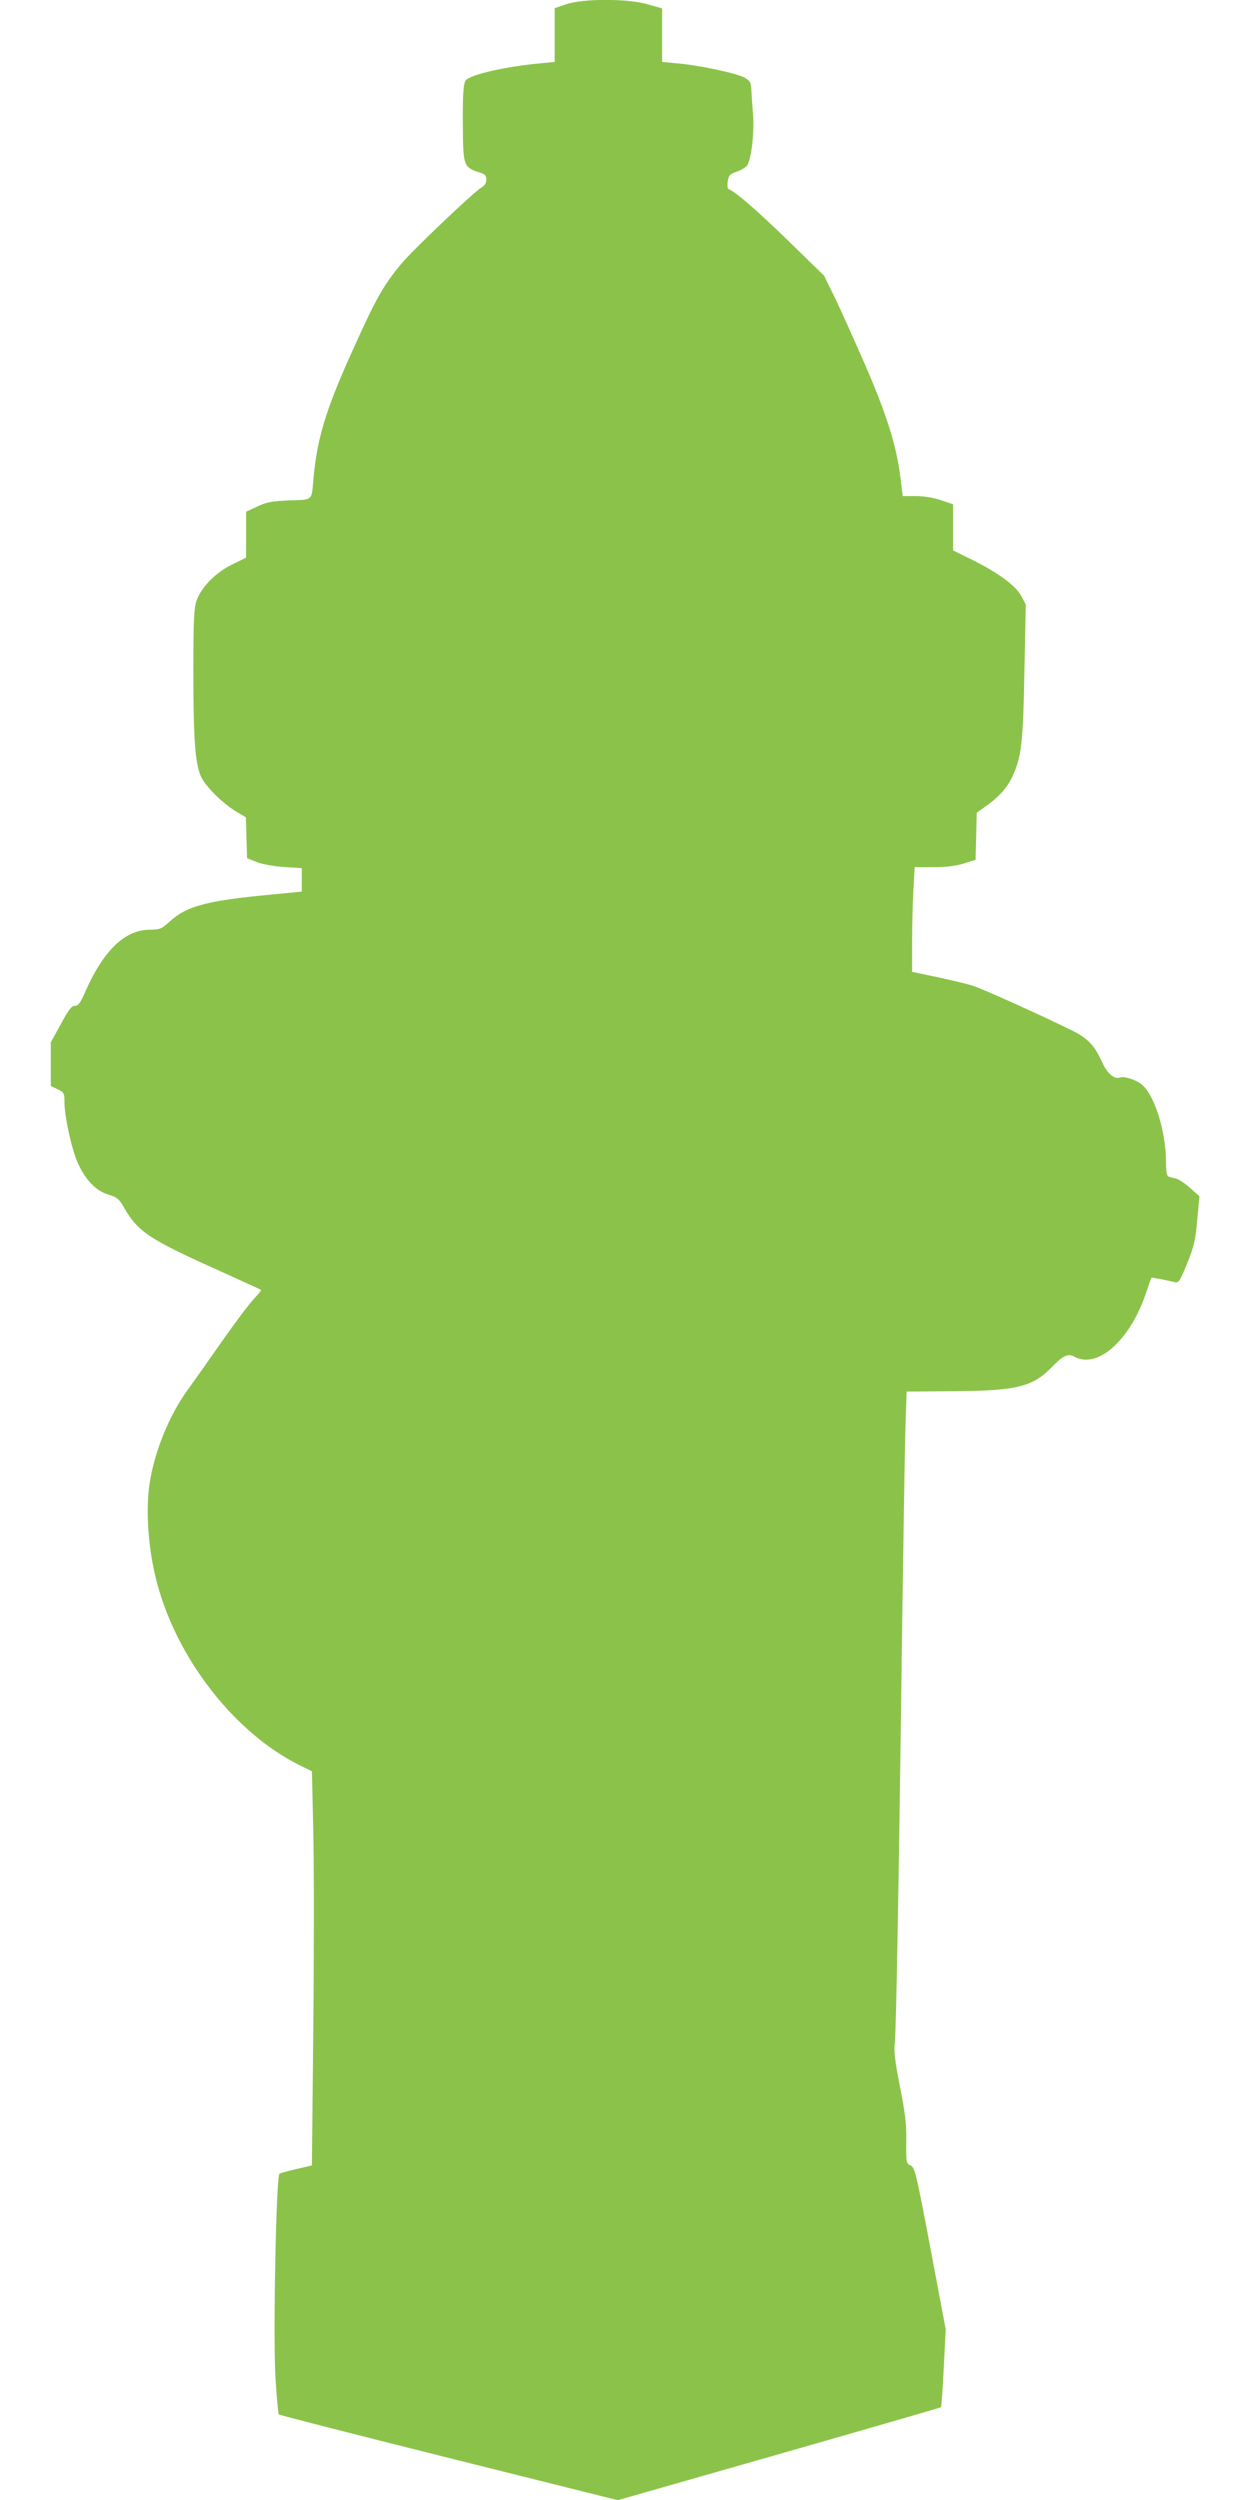 <?xml version="1.0" standalone="no"?>
<!DOCTYPE svg PUBLIC "-//W3C//DTD SVG 20010904//EN"
 "http://www.w3.org/TR/2001/REC-SVG-20010904/DTD/svg10.dtd">
<svg version="1.0" xmlns="http://www.w3.org/2000/svg"
 width="640pt" height="1280pt" viewBox="0 0 640 1280"
 preserveAspectRatio="xMidYMid meet">
<g transform="translate(0,1280) scale(0.1,-0.1)"
fill="#8bc34a" stroke="none">
<path d="M2898 12778 l-58 -20 0 -138 0 -137 -72 -7 c-179 -17 -352 -56 -382
-86 -14 -14 -18 -78 -16 -260 1 -175 7 -189 82 -212 31 -9 38 -16 38 -37 0
-19 -9 -32 -29 -44 -36 -21 -339 -309 -398 -378 -100 -117 -141 -191 -276
-494 -121 -271 -164 -416 -182 -615 -10 -116 -1 -108 -123 -112 -90 -4 -116
-8 -164 -31 l-58 -27 0 -117 0 -118 -71 -35 c-85 -41 -159 -117 -183 -186 -13
-40 -16 -100 -16 -369 0 -337 9 -463 39 -531 22 -49 111 -138 180 -179 l50
-30 3 -105 3 -104 50 -20 c29 -11 88 -22 140 -25 l90 -6 0 -60 0 -60 -216 -21
c-283 -29 -379 -57 -462 -134 -40 -36 -49 -40 -99 -40 -127 0 -236 -104 -329
-312 -27 -63 -38 -78 -56 -78 -17 0 -32 -20 -72 -94 l-51 -93 0 -112 0 -111
35 -17 c33 -16 35 -20 35 -66 0 -75 38 -245 69 -313 41 -88 91 -140 155 -160
45 -14 56 -23 79 -63 71 -126 126 -164 487 -326 118 -54 216 -98 217 -99 2 -2
-17 -25 -42 -52 -25 -27 -98 -125 -163 -218 -64 -92 -139 -198 -166 -235 -92
-124 -166 -299 -196 -461 -29 -158 -11 -390 46 -577 113 -376 397 -729 712
-888 l69 -34 7 -306 c4 -168 4 -622 0 -1009 l-7 -703 -78 -18 c-43 -10 -82
-21 -88 -24 -17 -11 -33 -818 -21 -1038 6 -104 14 -191 18 -195 4 -4 396 -104
871 -223 l864 -216 826 236 c454 130 827 238 829 240 2 2 9 93 14 201 l10 198
-78 414 c-73 386 -80 415 -102 425 -22 10 -23 15 -22 121 2 90 -5 144 -32 281
-25 129 -32 182 -27 220 7 50 20 742 39 2205 6 426 13 856 16 955 l6 180 237
2 c331 2 409 22 511 128 52 54 79 66 110 49 118 -65 283 80 366 321 15 44 28
81 29 83 2 2 47 -6 121 -23 19 -4 26 7 63 98 35 87 42 119 51 222 l11 120 -48
43 c-26 23 -59 45 -73 48 -14 3 -31 7 -37 10 -9 2 -13 27 -13 76 -1 159 -60
345 -126 397 -31 24 -89 42 -110 34 -28 -10 -64 20 -89 74 -36 79 -61 110
-119 147 -43 27 -424 203 -531 244 -29 12 -154 41 -267 64 l-58 12 0 155 c0
86 3 207 7 269 l6 112 96 0 c65 0 115 6 156 19 l60 19 3 121 3 120 42 30 c68
47 112 95 139 152 48 103 56 168 63 539 l7 345 -24 45 c-29 53 -119 119 -255
186 l-93 46 0 118 0 118 -62 21 c-38 13 -87 21 -129 21 l-67 0 -12 97 c-20
161 -70 320 -180 574 -56 128 -126 284 -156 346 l-55 112 -182 177 c-159 155
-274 255 -307 266 -5 2 -7 19 -4 39 5 32 11 38 46 50 22 7 46 22 54 33 21 34
36 161 30 255 -4 47 -8 106 -9 130 -2 38 -7 47 -32 62 -38 23 -235 65 -342 74
l-83 8 0 137 0 137 -74 21 c-103 30 -332 30 -418 0z"/>
</g>
</svg>

